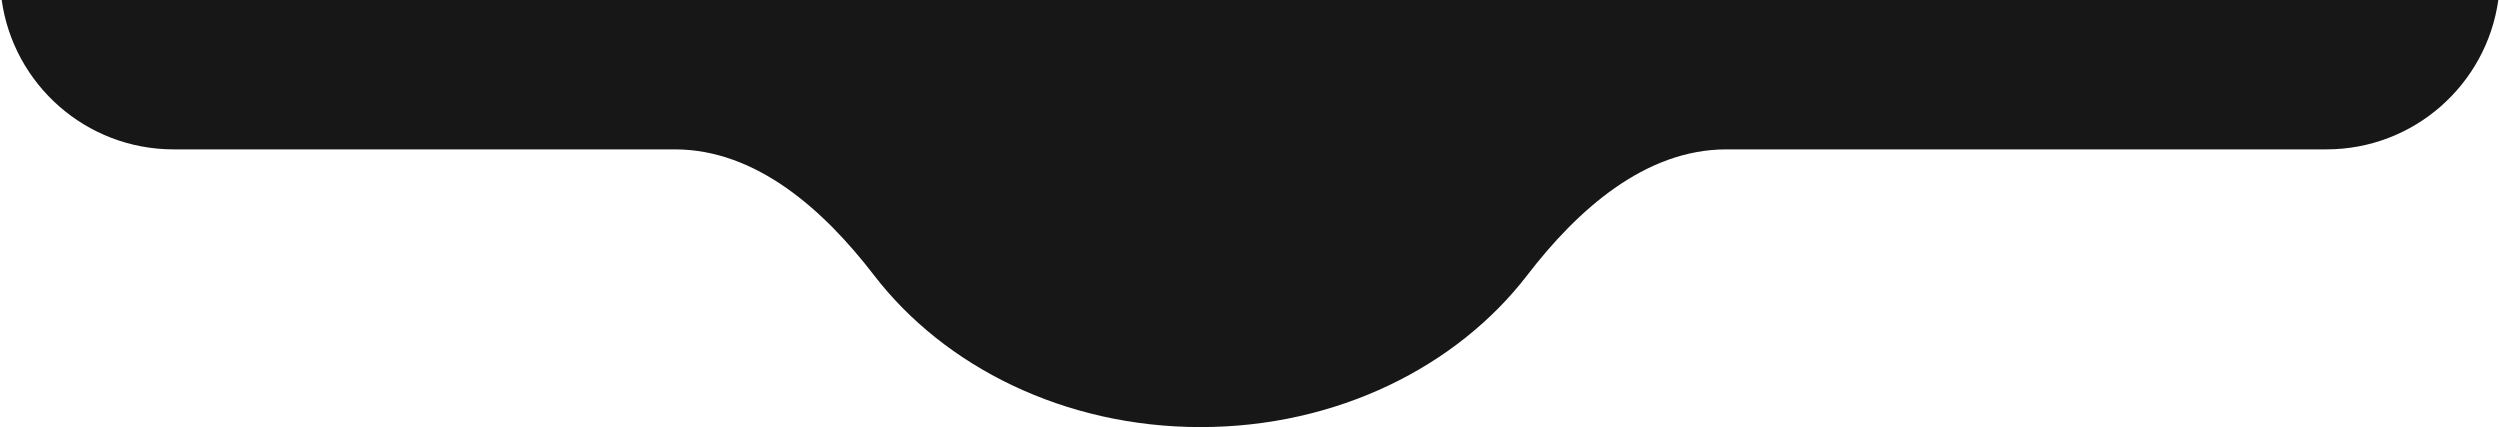 <svg width="1440" height="246" viewBox="0 0 1440 246" fill="none" xmlns="http://www.w3.org/2000/svg">
<path fill-rule="evenodd" clip-rule="evenodd" d="M0.967 0C7.759 48.619 49.51 86.038 100 86.038H388.666C435.768 86.038 474.719 121.17 503.418 158.518C543.944 211.26 613.078 246 691.552 246C770.025 246 839.159 211.26 879.686 158.518C908.384 121.17 947.336 86.038 994.437 86.038H1340C1390.49 86.038 1432.24 48.619 1439.03 0H0.967Z" fill="#171717"/>
</svg>
